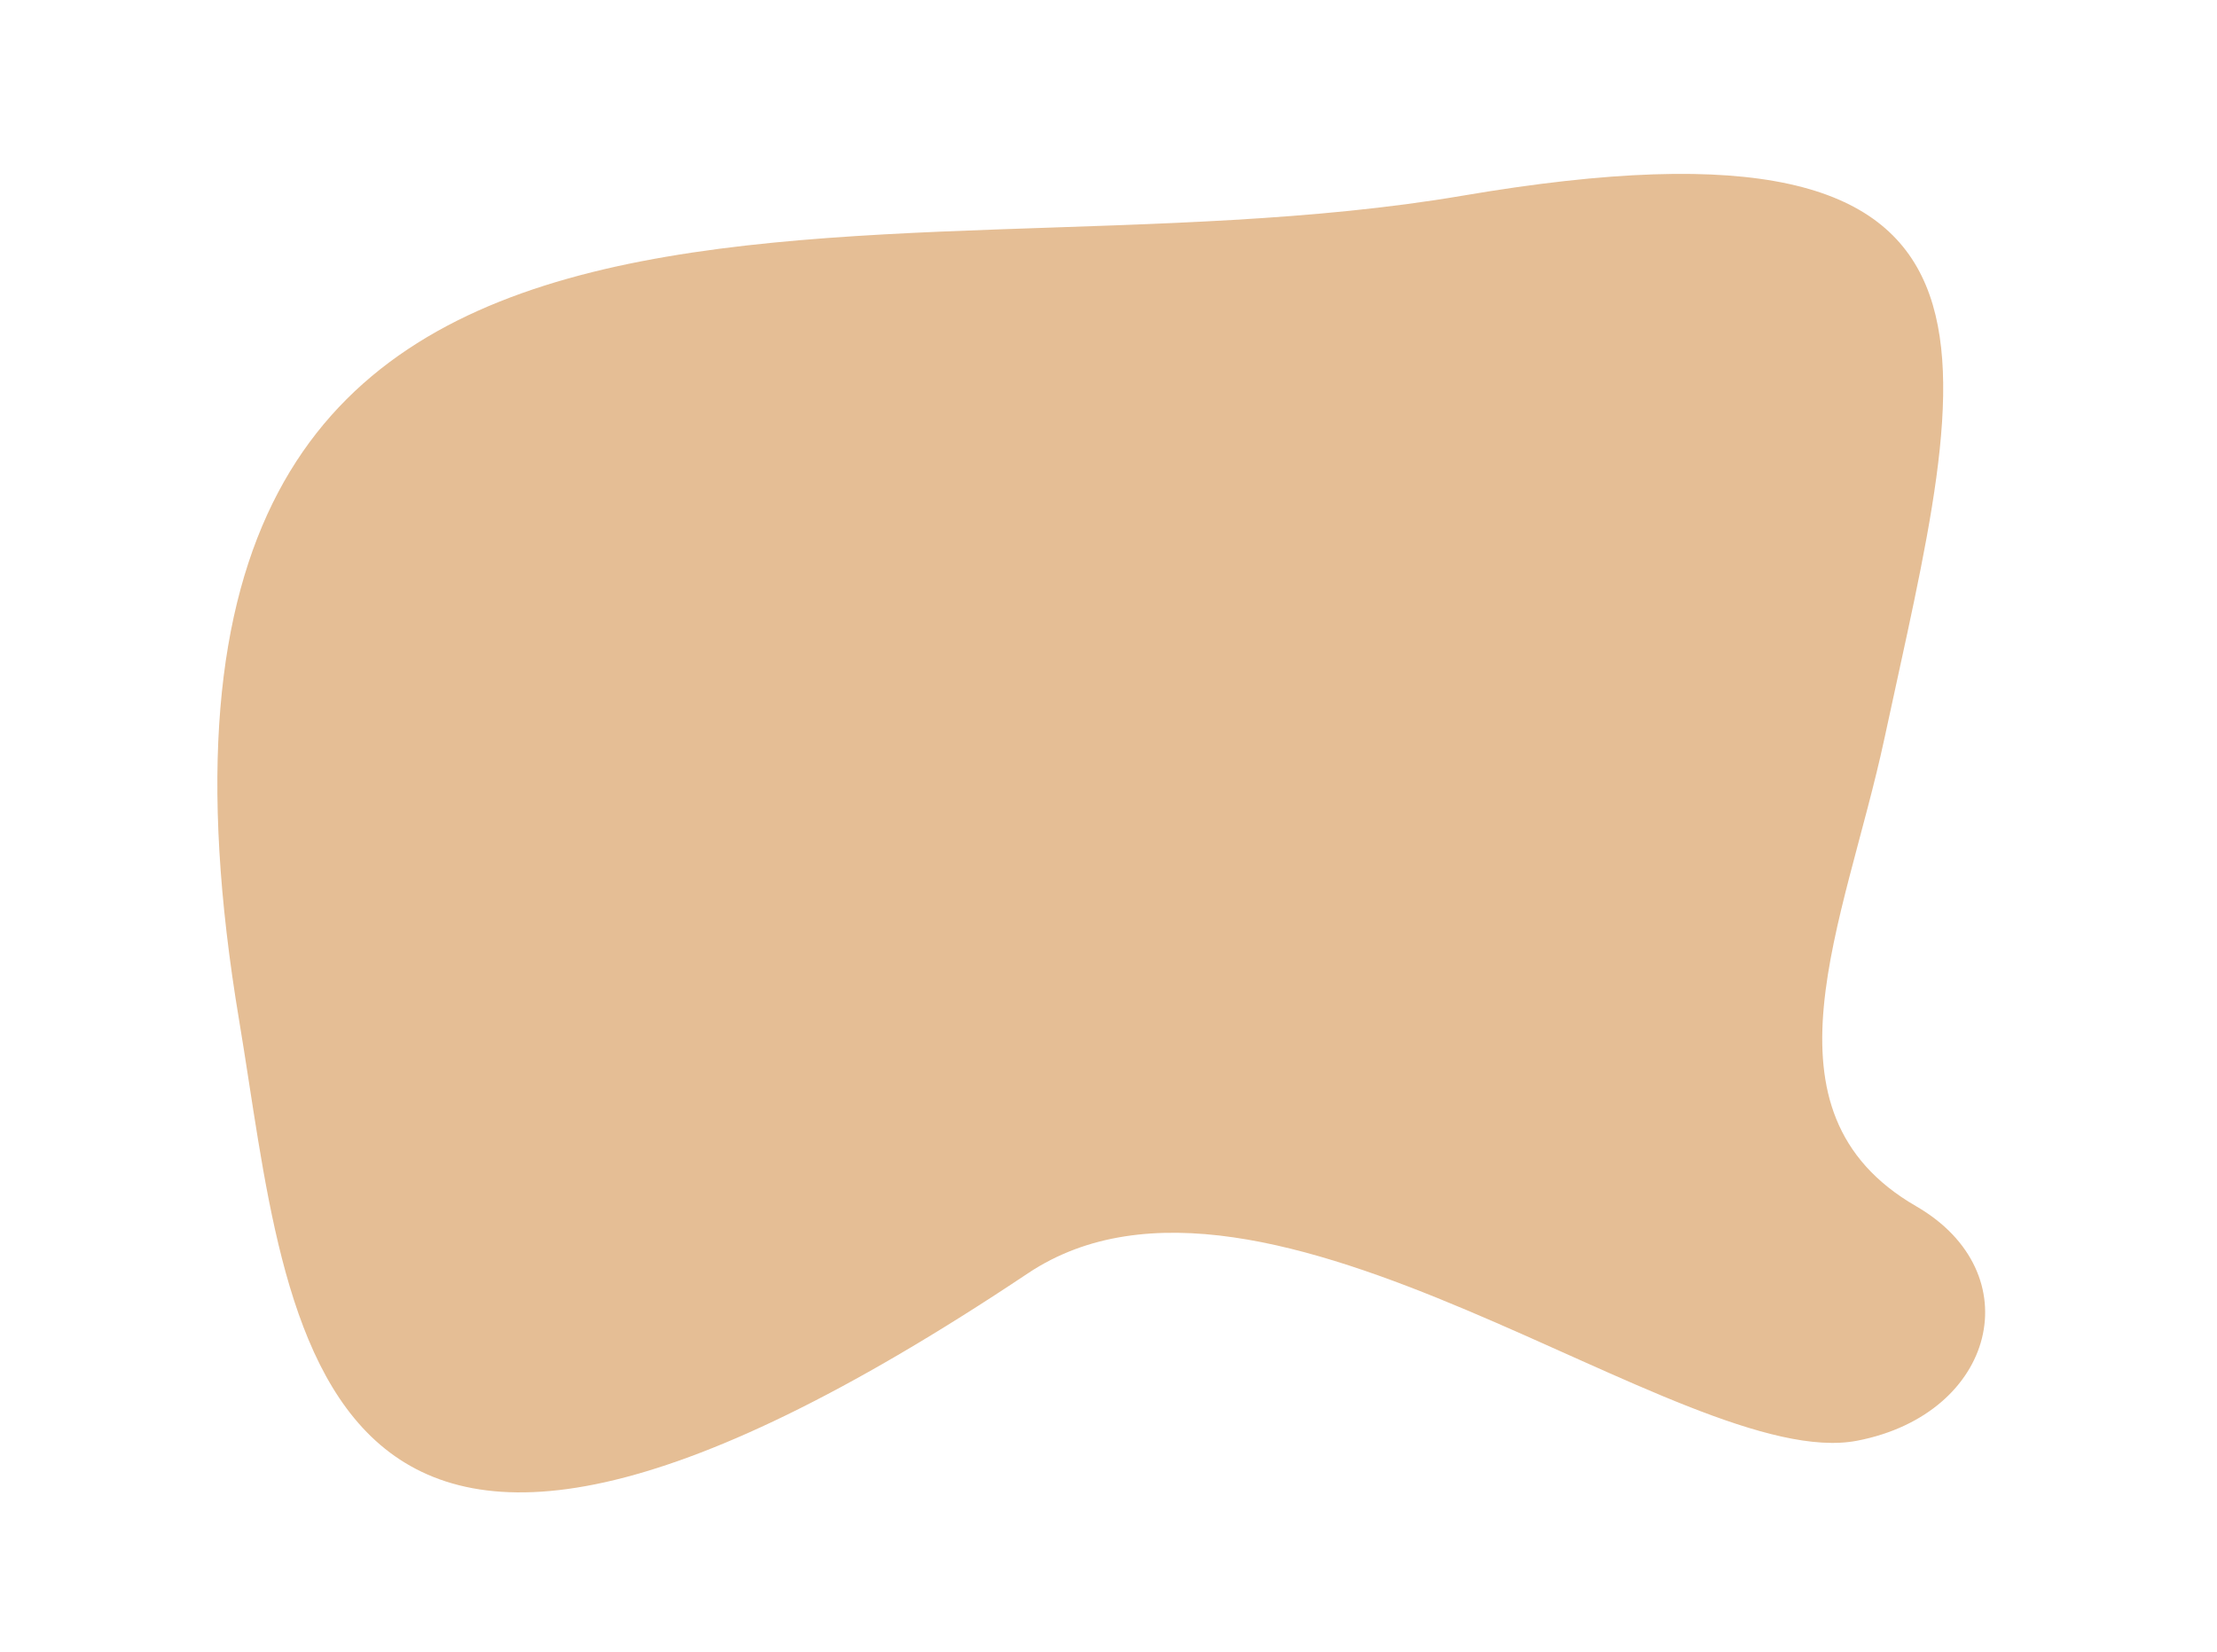 <svg width="153" height="114" viewBox="0 0 153 114" fill="none" xmlns="http://www.w3.org/2000/svg">
<g clip-path="url(#clip0_1546_2)">
<g filter="url(#filter0_f_1546_2)">
<path d="M16.503 70.422C20.073 91.74 20.765 121.404 70.933 87.884C87.319 76.941 116.233 101.74 128.173 99.432C137.757 97.576 140.181 87.836 132.234 83.249C120.918 76.71 127.298 63.768 130.05 50.96C135.736 24.449 141.692 6.555 100.924 13.507C60.157 20.459 5.188 2.843 16.503 70.422Z" fill="#D69A59" fill-opacity="0.64"/>
</g>
</g>
<defs>
<filter id="filter0_f_1546_2" x="0" y="-3" width="152" height="121" filterUnits="userSpaceOnUse" color-interpolation-filters="sRGB">
<feFlood flood-opacity="0" result="BackgroundImageFix"/>
<feBlend mode="normal" in="SourceGraphic" in2="BackgroundImageFix" result="shape"/>
<feGaussianBlur stdDeviation="7.5" result="effect1_foregroundBlur_1546_2"/>
</filter>
<clipPath id="clip0_1546_2">
<rect width="153" height="114" fill="white"/>
</clipPath>
</defs>
</svg>
